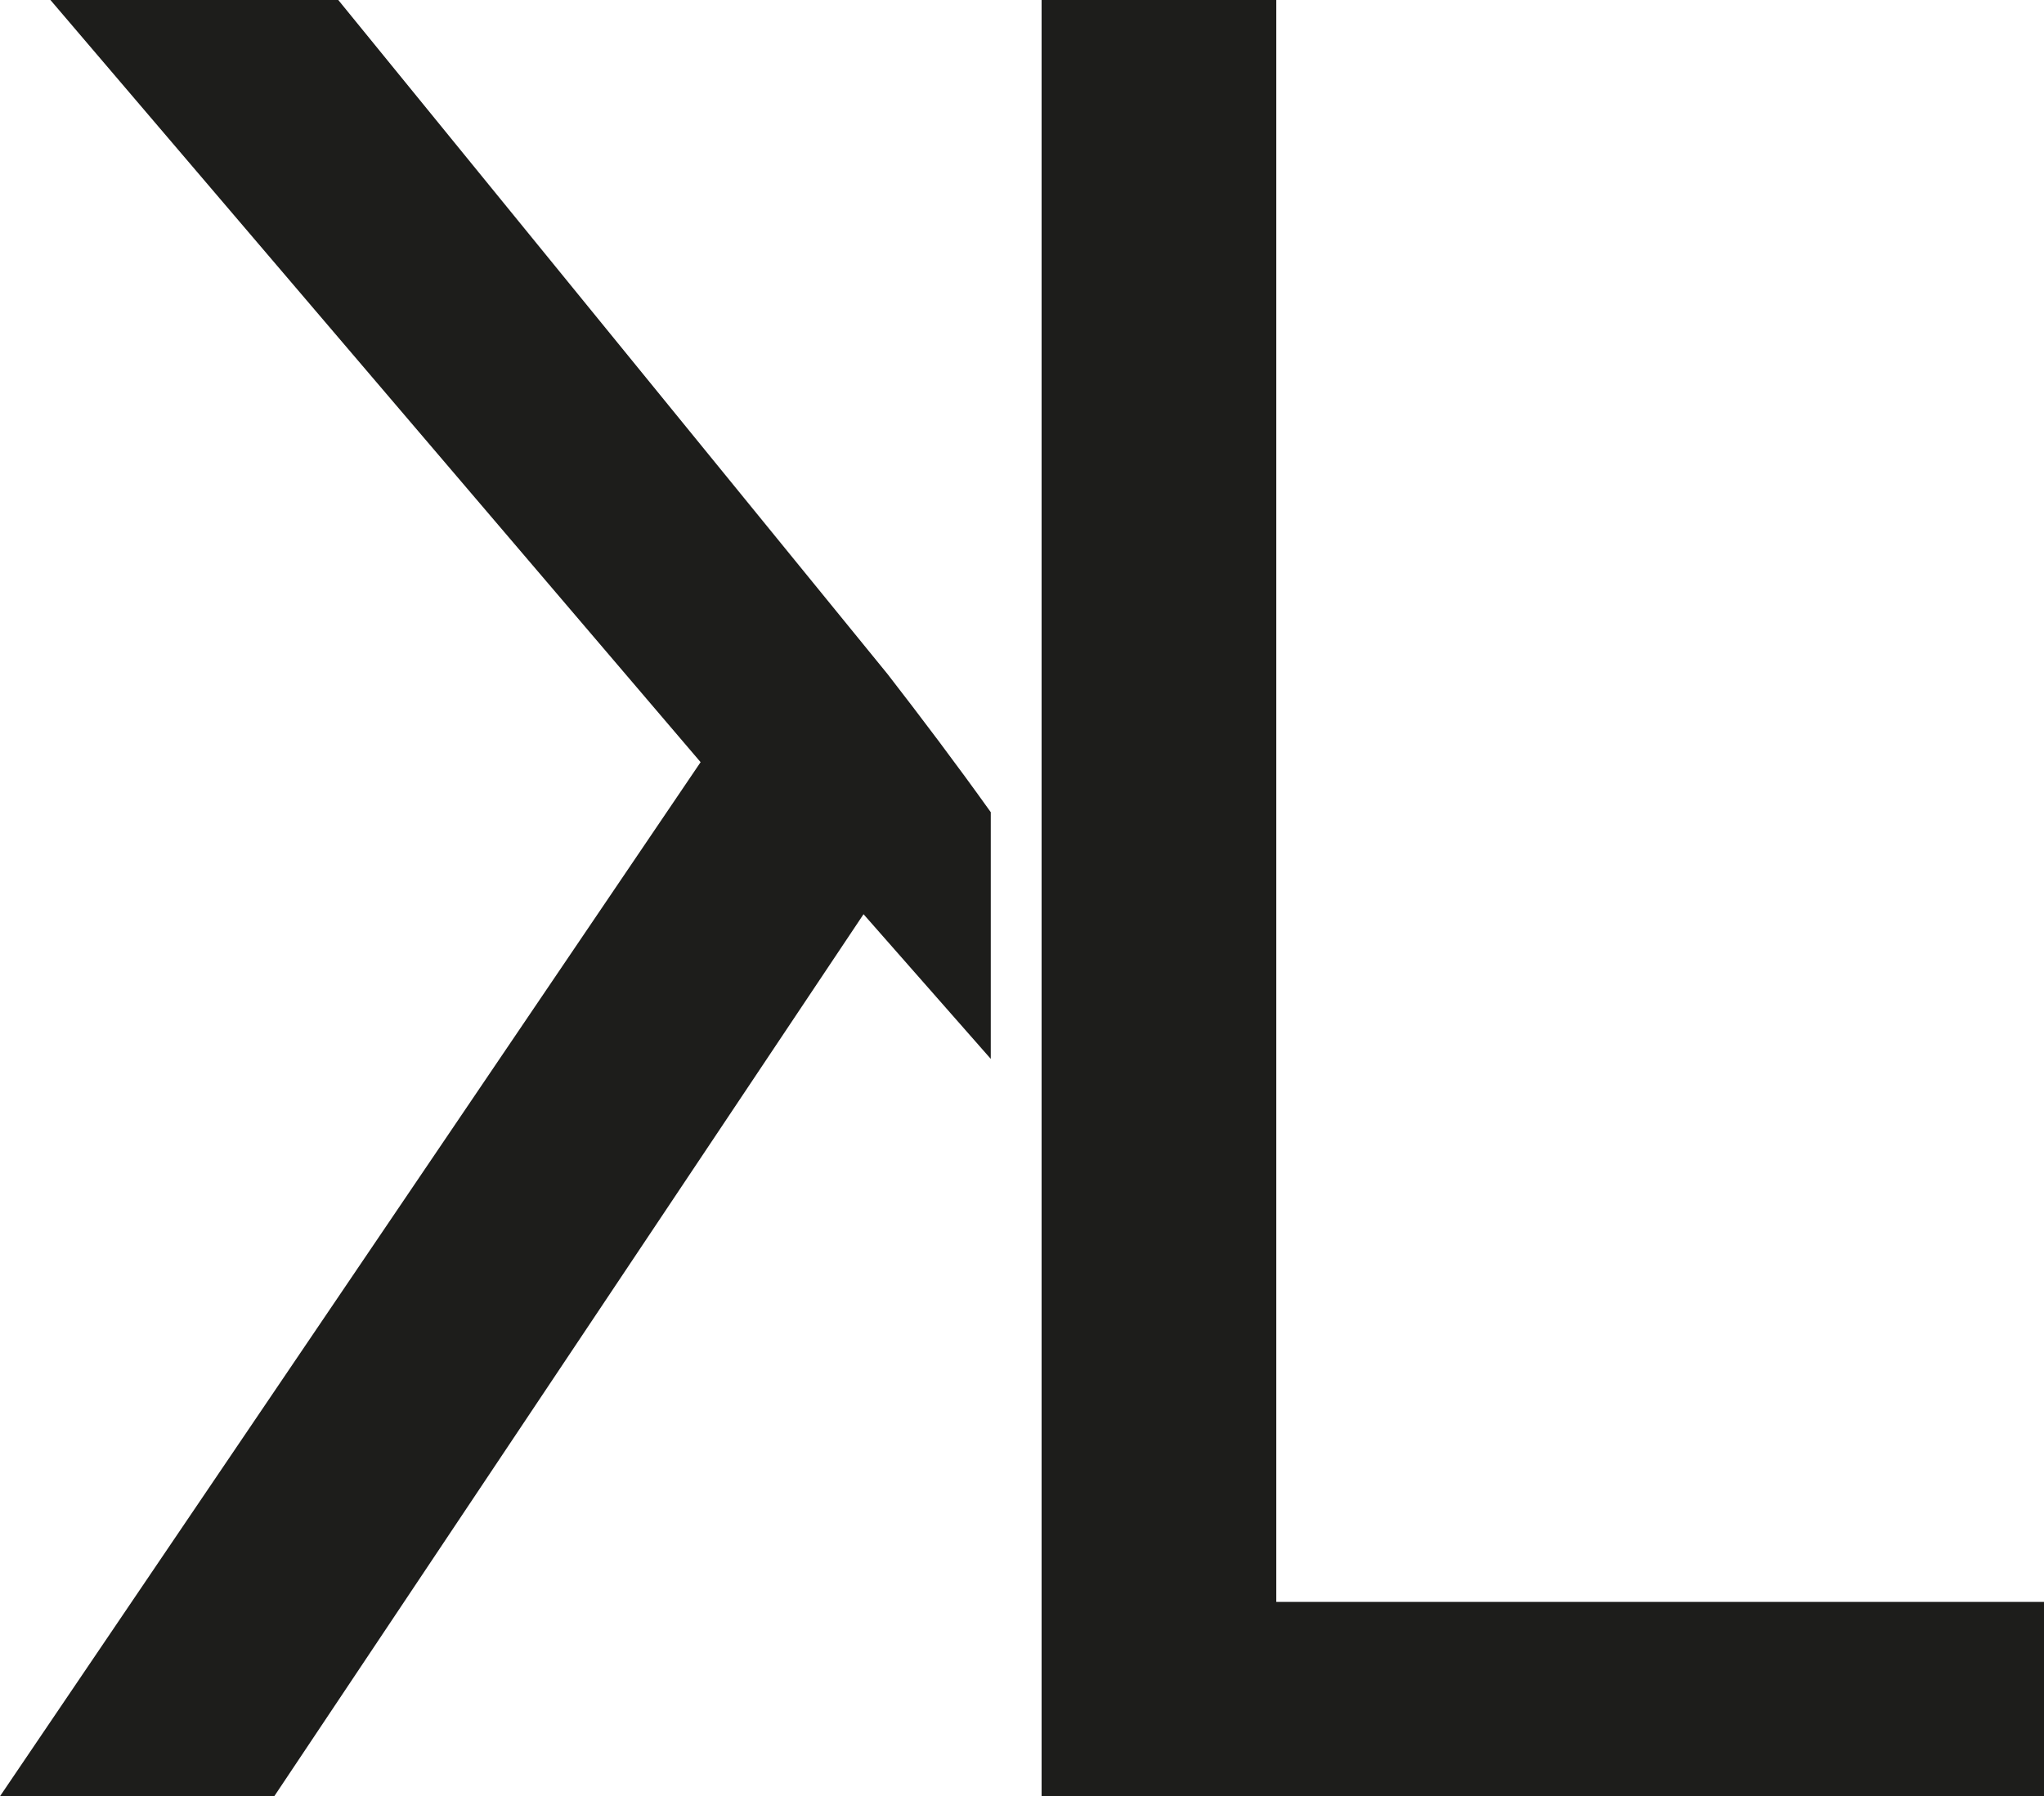 <?xml version="1.0" encoding="UTF-8"?>
<svg id="Ebene_2" data-name="Ebene 2" xmlns="http://www.w3.org/2000/svg" viewBox="0 0 52.69 46.31">
  <defs>
    <style>
      .cls-1 {
        fill: #1d1d1b;
        stroke-width: 0px;
      }
    </style>
  </defs>
  <g id="Ebene_1-2" data-name="Ebene 1">
    <g>
      <path class="cls-1" d="m32.9,41.29V0h-6.05v46.31h25.84v-5.01h-19.79Z"/>
      <path class="cls-1" d="m22.88,17.38L8.72,0H1.3l16.76,19.65L0,46.31h7.07l15.19-22.74,3.28,3.73v-6.36c-.9-1.26-1.8-2.45-2.66-3.56Z"/>
    </g>
  </g>
</svg>